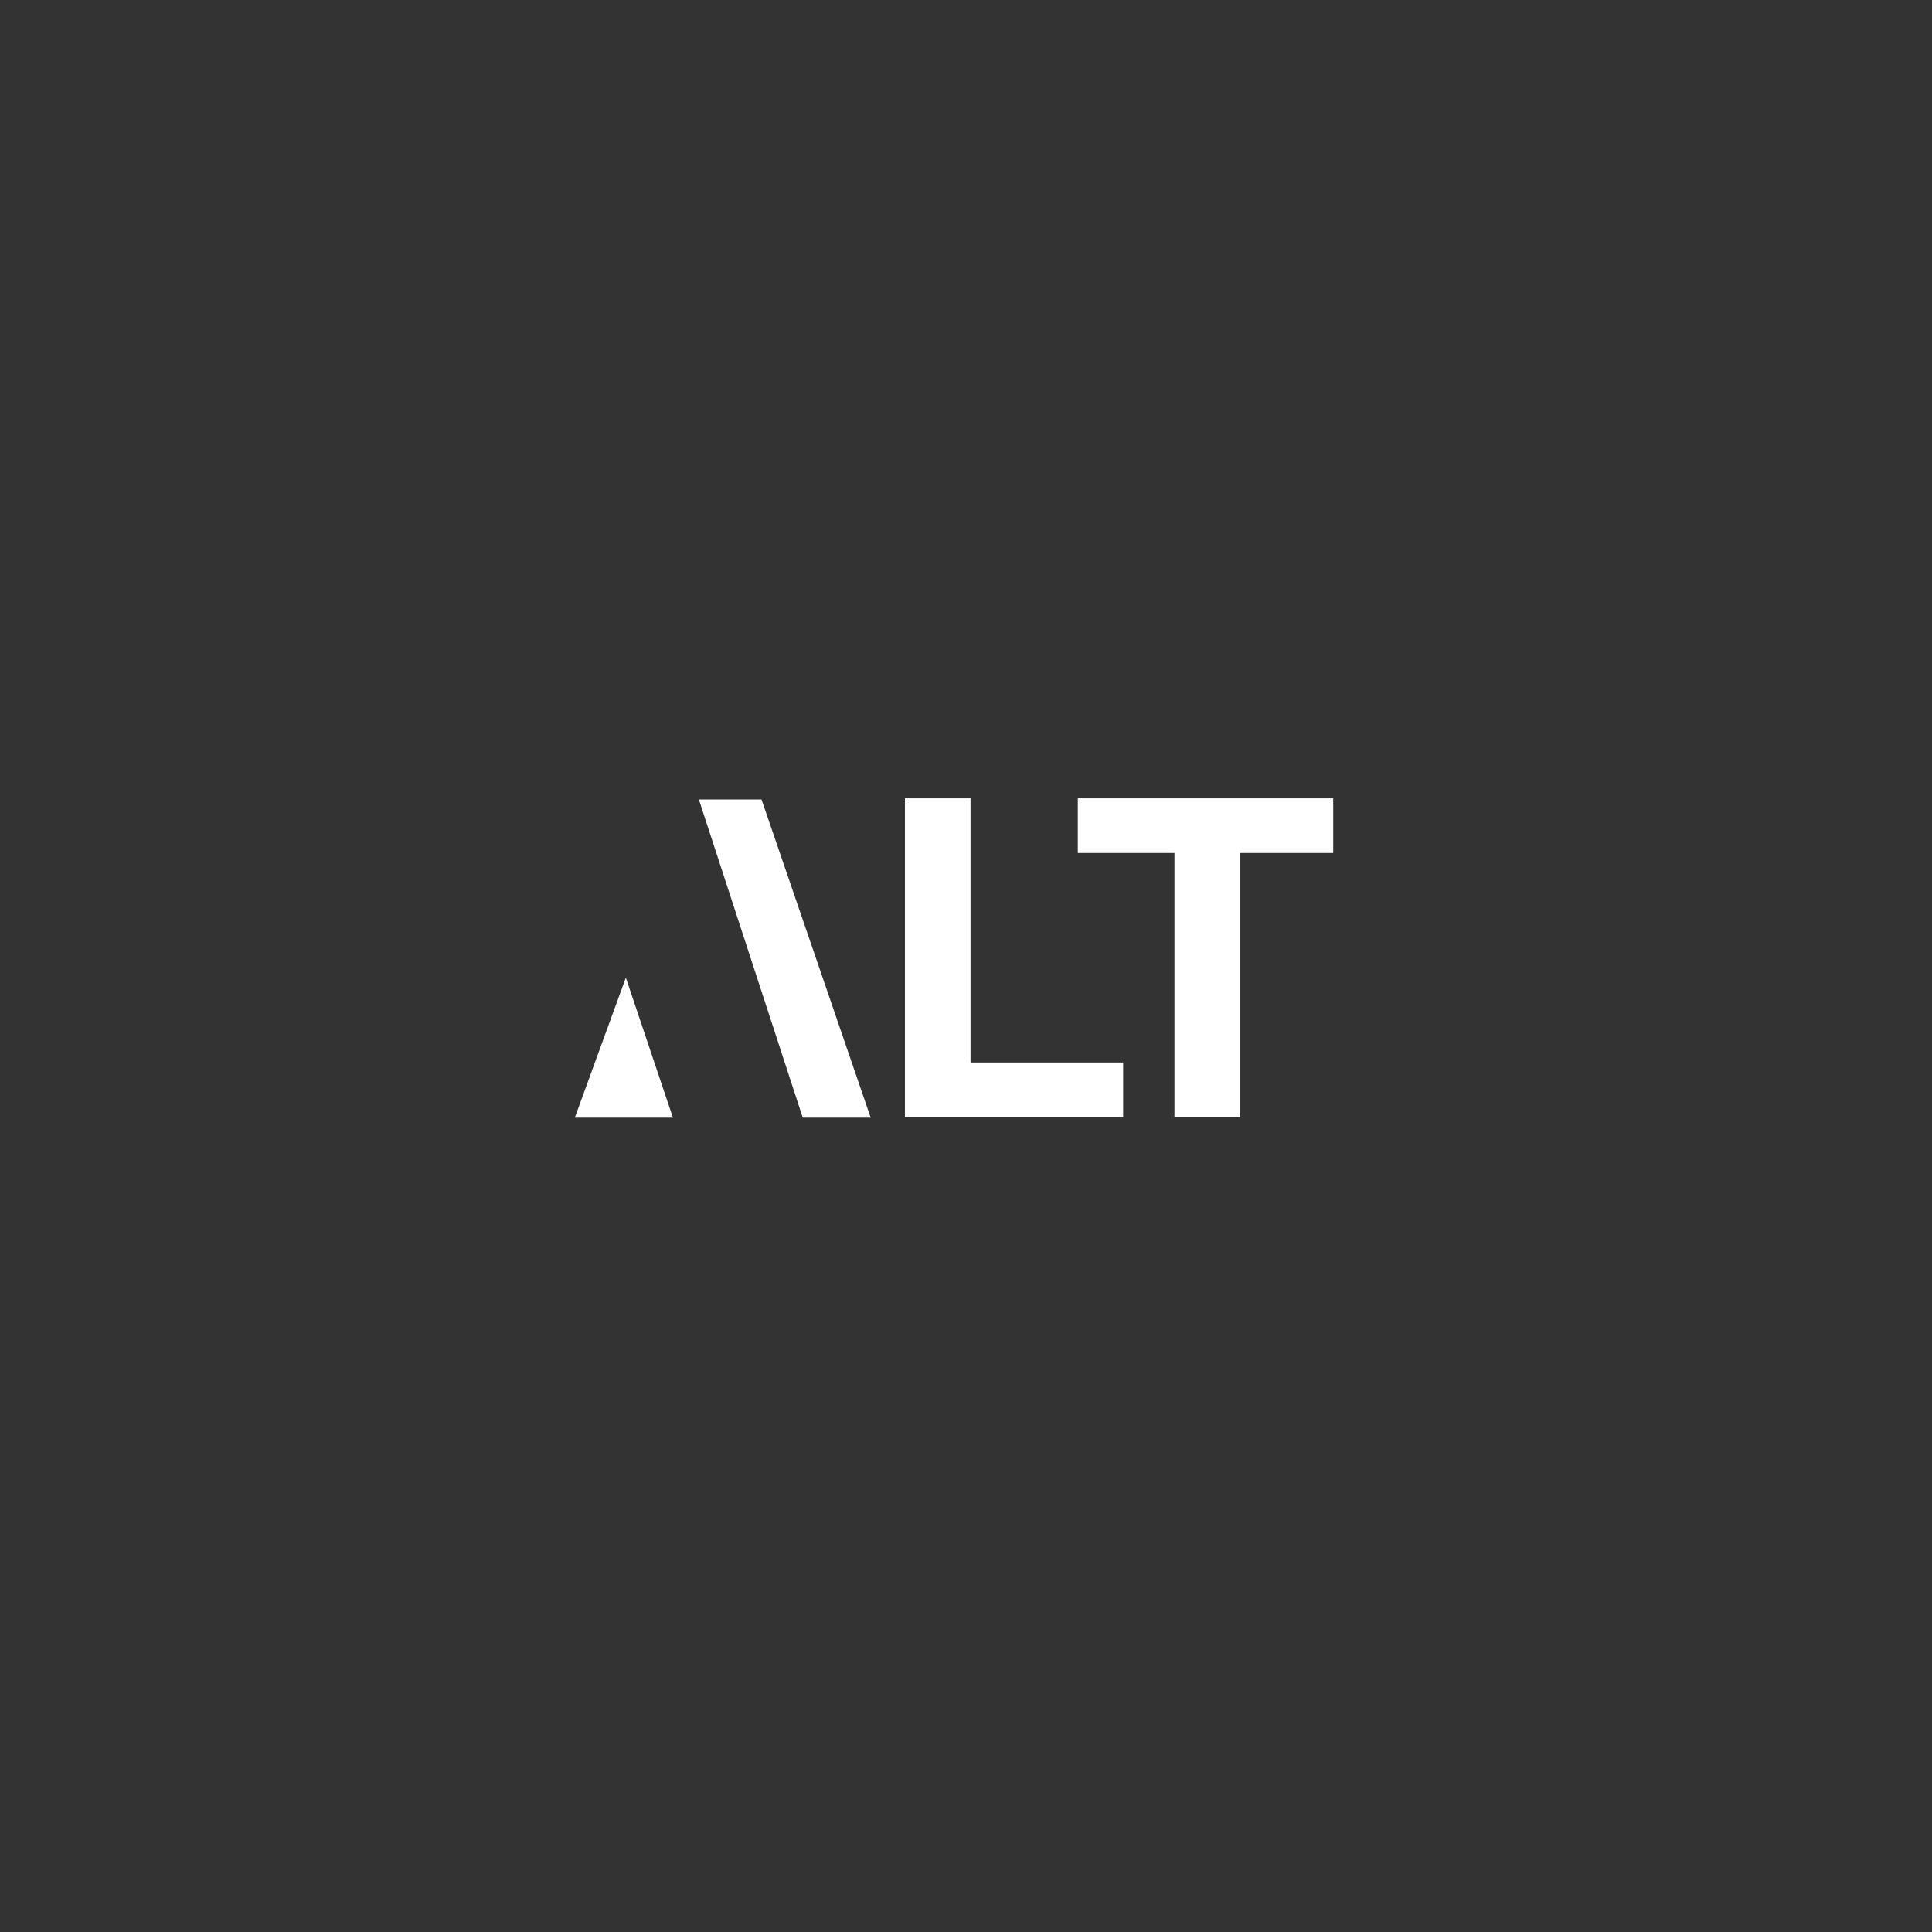 <svg width="121" height="121" viewBox="0 0 121 121" fill="none" xmlns="http://www.w3.org/2000/svg">
<rect x="0" y="0" width="121" height="121" fill="#333333" stroke="none"/>
<path d="M50.276 70H54.531L47.693 50.071H43.77L50.276 70Z" fill="white"/>
<path d="M42.178 69.999H42.145L39.196 61.23L36 69.999L42.178 69.999L42.178 69.999Z" fill="white"/>
<path d="M60.784 50H56.676V69.966H70.343V66.543H60.784V50Z" fill="white"/>
<path d="M77.665 53.423H83.498V50H67.503V53.423H73.556V69.966H77.665V53.423Z" fill="white"/>
</svg>
